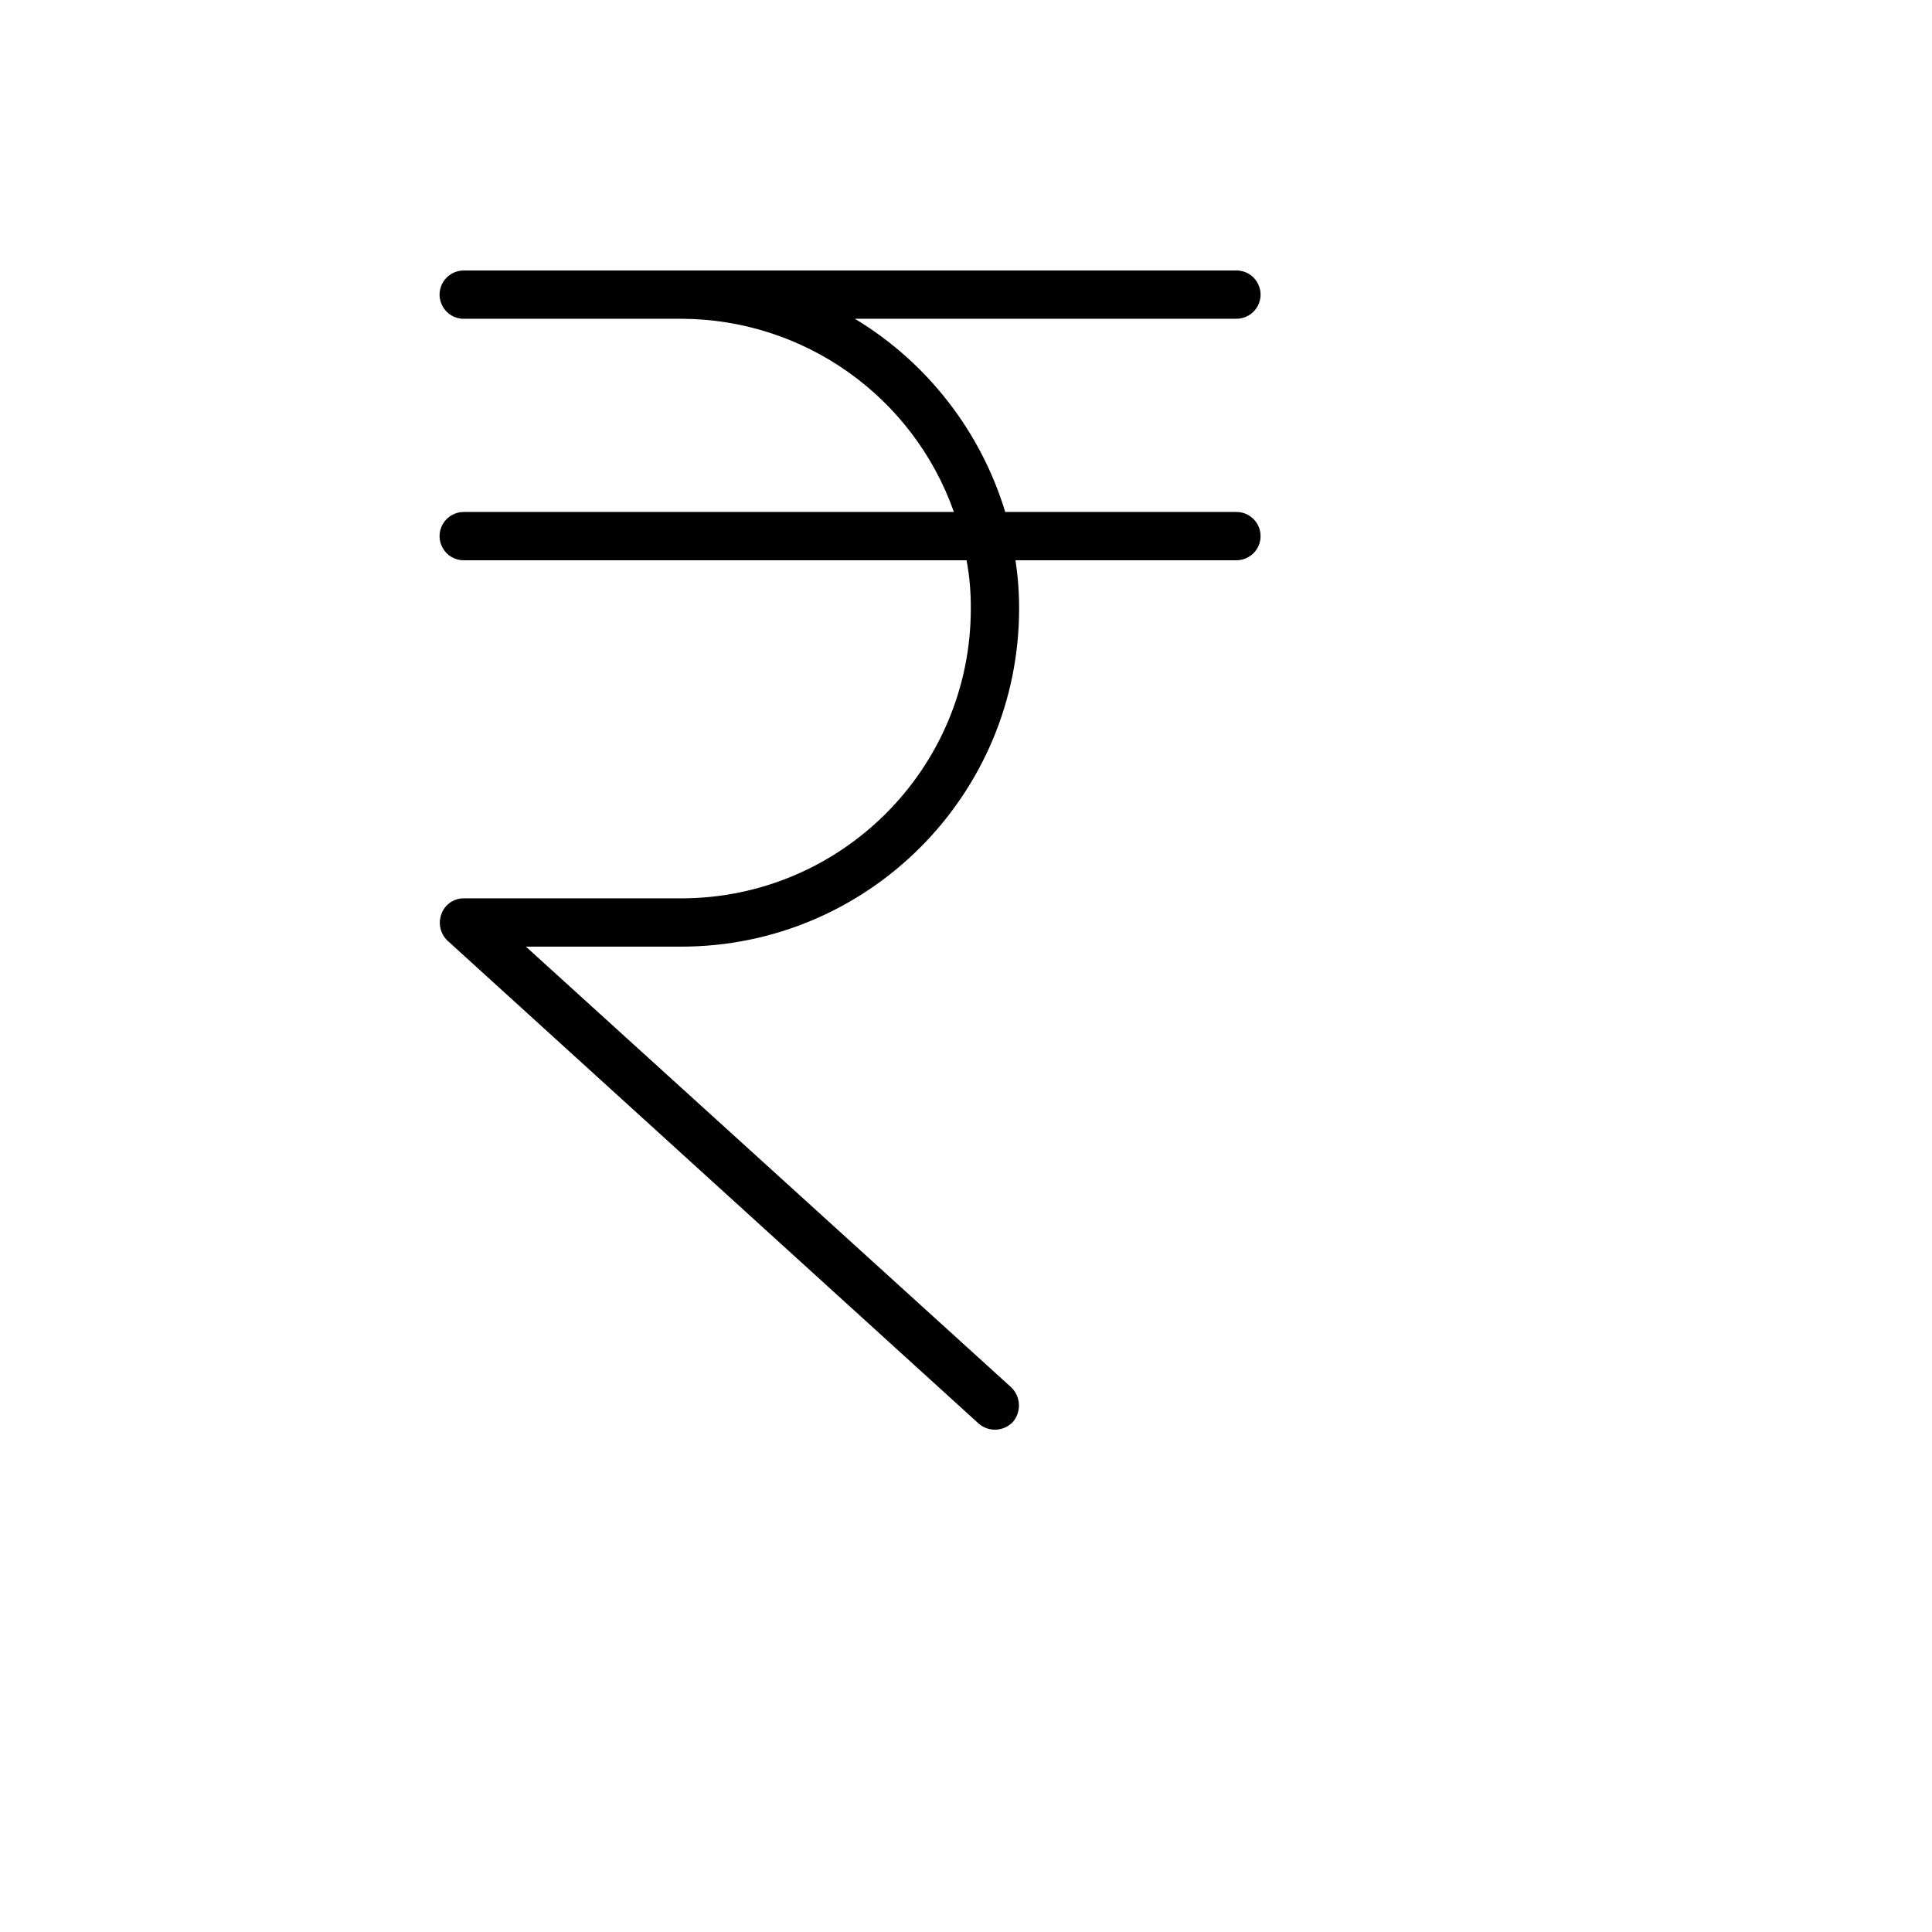 <svg xmlns="http://www.w3.org/2000/svg" version="1.1" xmlns:xlink="http://www.w3.org/1999/xlink" width="100%" height="100%" id="svgWorkerArea" viewBox="-25 -25 625 625" xmlns:idraw="https://idraw.muisca.co" style="background: white;"><defs id="defsdoc"><pattern id="patternBool" x="0" y="0" width="10" height="10" patternUnits="userSpaceOnUse" patternTransform="rotate(35)"><circle cx="5" cy="5" r="4" style="stroke: none;fill: #ff000070;"></circle></pattern></defs><g id="fileImp-186664095" class="cosito"><path id="pathImp-181379645" class="grouped" d="M382.794 148.433C382.794 152.747 379.296 156.245 374.982 156.245 374.982 156.245 303.508 156.245 303.508 156.245 304.293 161.416 304.685 166.639 304.68 171.869 304.68 232.272 255.718 281.238 195.32 281.238 195.32 281.238 145.132 281.238 145.132 281.238 145.132 281.238 302.141 423.808 302.141 423.808 305.215 426.796 305.47 431.647 302.727 434.941 299.784 438.111 294.855 438.37 291.596 435.526 291.596 435.526 119.745 279.285 119.745 279.285 117.435 277.068 116.667 273.689 117.792 270.692 118.874 267.633 121.774 265.595 125.018 265.614 125.018 265.614 195.32 265.614 195.32 265.614 247.09 265.614 289.057 223.643 289.057 171.869 289.096 166.629 288.638 161.398 287.69 156.245 287.69 156.245 125.018 156.245 125.018 156.245 119.005 156.245 115.246 149.735 118.253 144.527 119.648 142.11 122.227 140.621 125.018 140.621 125.018 140.621 283.589 140.621 283.589 140.621 270.361 103.202 235.005 78.169 195.32 78.124 195.32 78.124 125.018 78.124 125.018 78.124 119.005 78.124 115.246 71.614 118.253 66.406 119.648 63.989 122.227 62.5 125.018 62.5 125.018 62.5 374.982 62.5 374.982 62.5 380.995 62.5 384.754 69.01 381.747 74.218 380.352 76.635 377.773 78.124 374.982 78.124 374.982 78.124 251.562 78.124 251.562 78.124 274.932 92.236 292.253 114.498 300.188 140.621 300.188 140.621 374.982 140.621 374.982 140.621 379.296 140.621 382.794 144.118 382.794 148.433 382.794 148.433 382.794 148.433 382.794 148.433"></path></g></svg>
